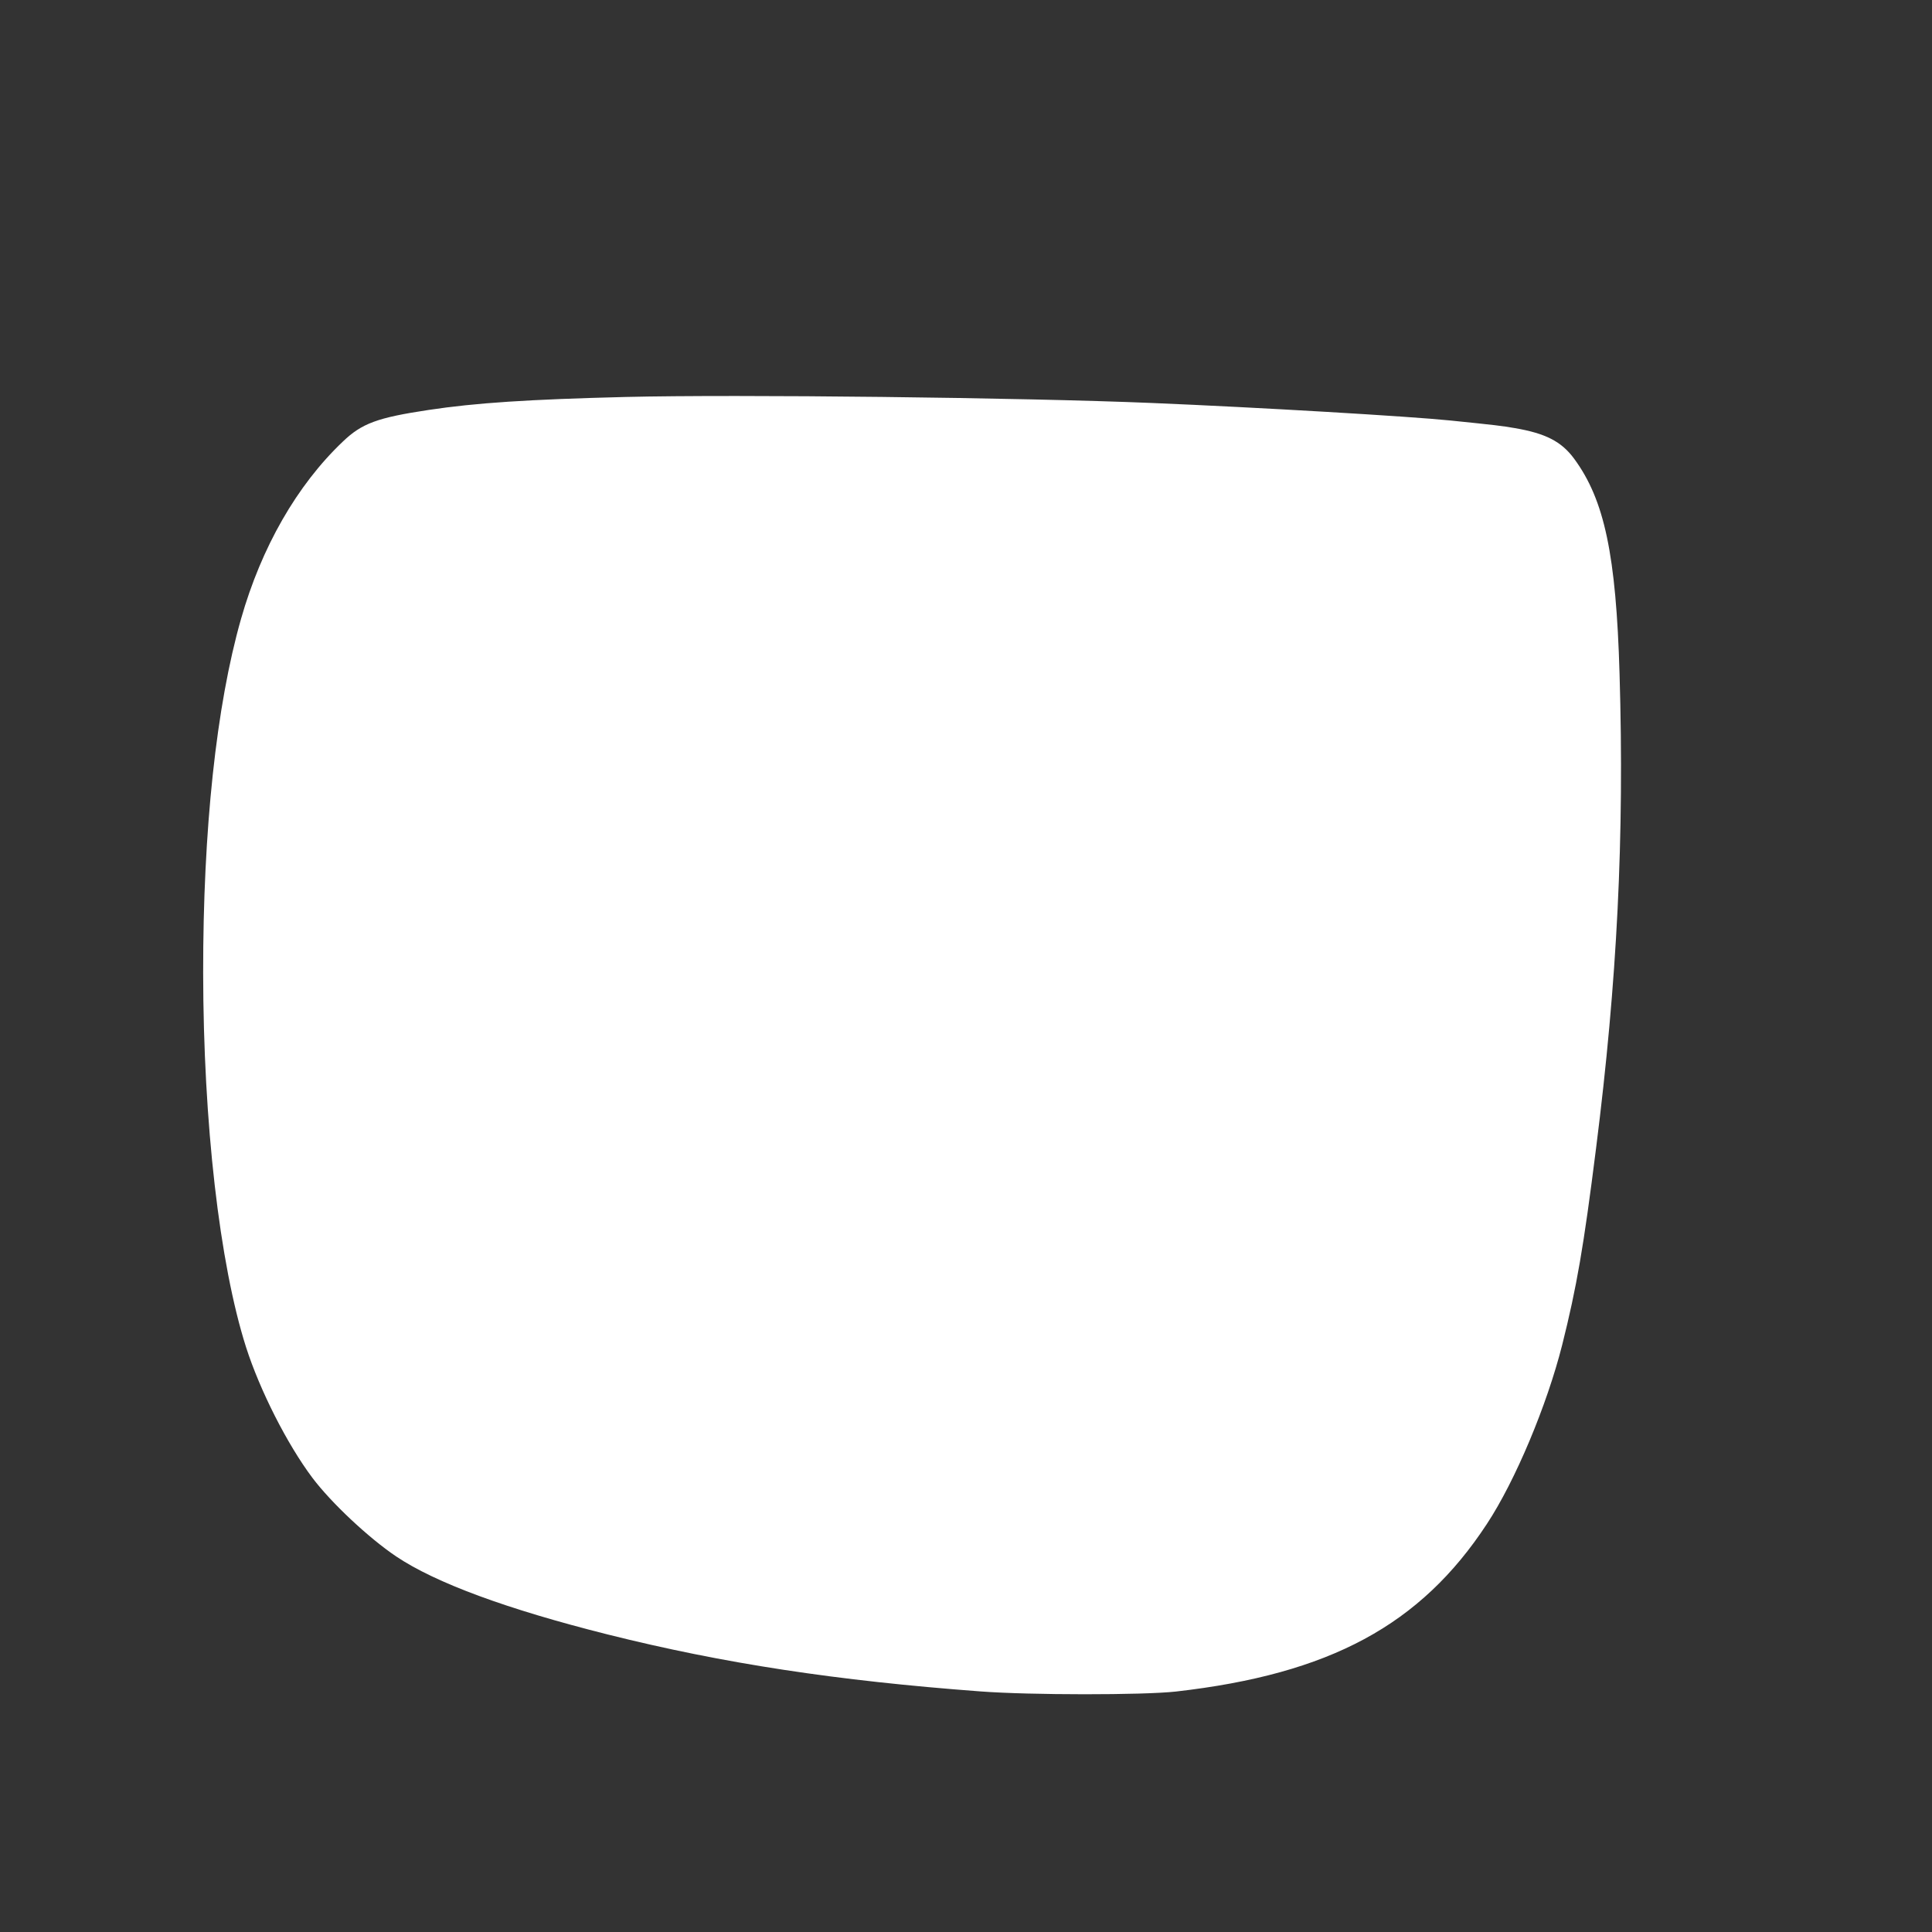 <?xml version="1.0" standalone="no"?>
<!DOCTYPE svg PUBLIC "-//W3C//DTD SVG 20010904//EN"
 "http://www.w3.org/TR/2001/REC-SVG-20010904/DTD/svg10.dtd">
<svg version="1.0" xmlns="http://www.w3.org/2000/svg"
 width="1280pt" height="1280pt" viewBox="0 0 1280 1280"
 preserveAspectRatio="xMidYMid meet">
<rect x="0" y="0" width="1280" height="1280" fill="#333333" stroke="none"/>
<g transform="translate(0,1280) scale(0.1,-0.1)"
fill="#ffffff" stroke="none">
<path d="M4145 10170 c-643 -16 -994 -39 -1305 -86 -340 -51 -443 -89 -569
-210 -304 -289 -539 -700 -674 -1174 -164 -574 -252 -1397 -251 -2345 1 -995
108 -1927 284 -2480 92 -287 272 -642 439 -865 125 -166 372 -398 556 -522
261 -175 733 -349 1402 -517 767 -192 1516 -306 2468 -377 330 -25 1077 -25
1295 -1 1020 116 1622 440 2062 1112 188 286 397 785 498 1185 96 383 142 648
224 1300 141 1113 188 2065 156 3145 -23 789 -100 1153 -301 1426 -84 114
-189 168 -395 203 -87 15 -121 19 -424 50 -273 28 -1278 87 -1975 116 -860 36
-2754 58 -3490 40z"/>
</g>
</svg>
